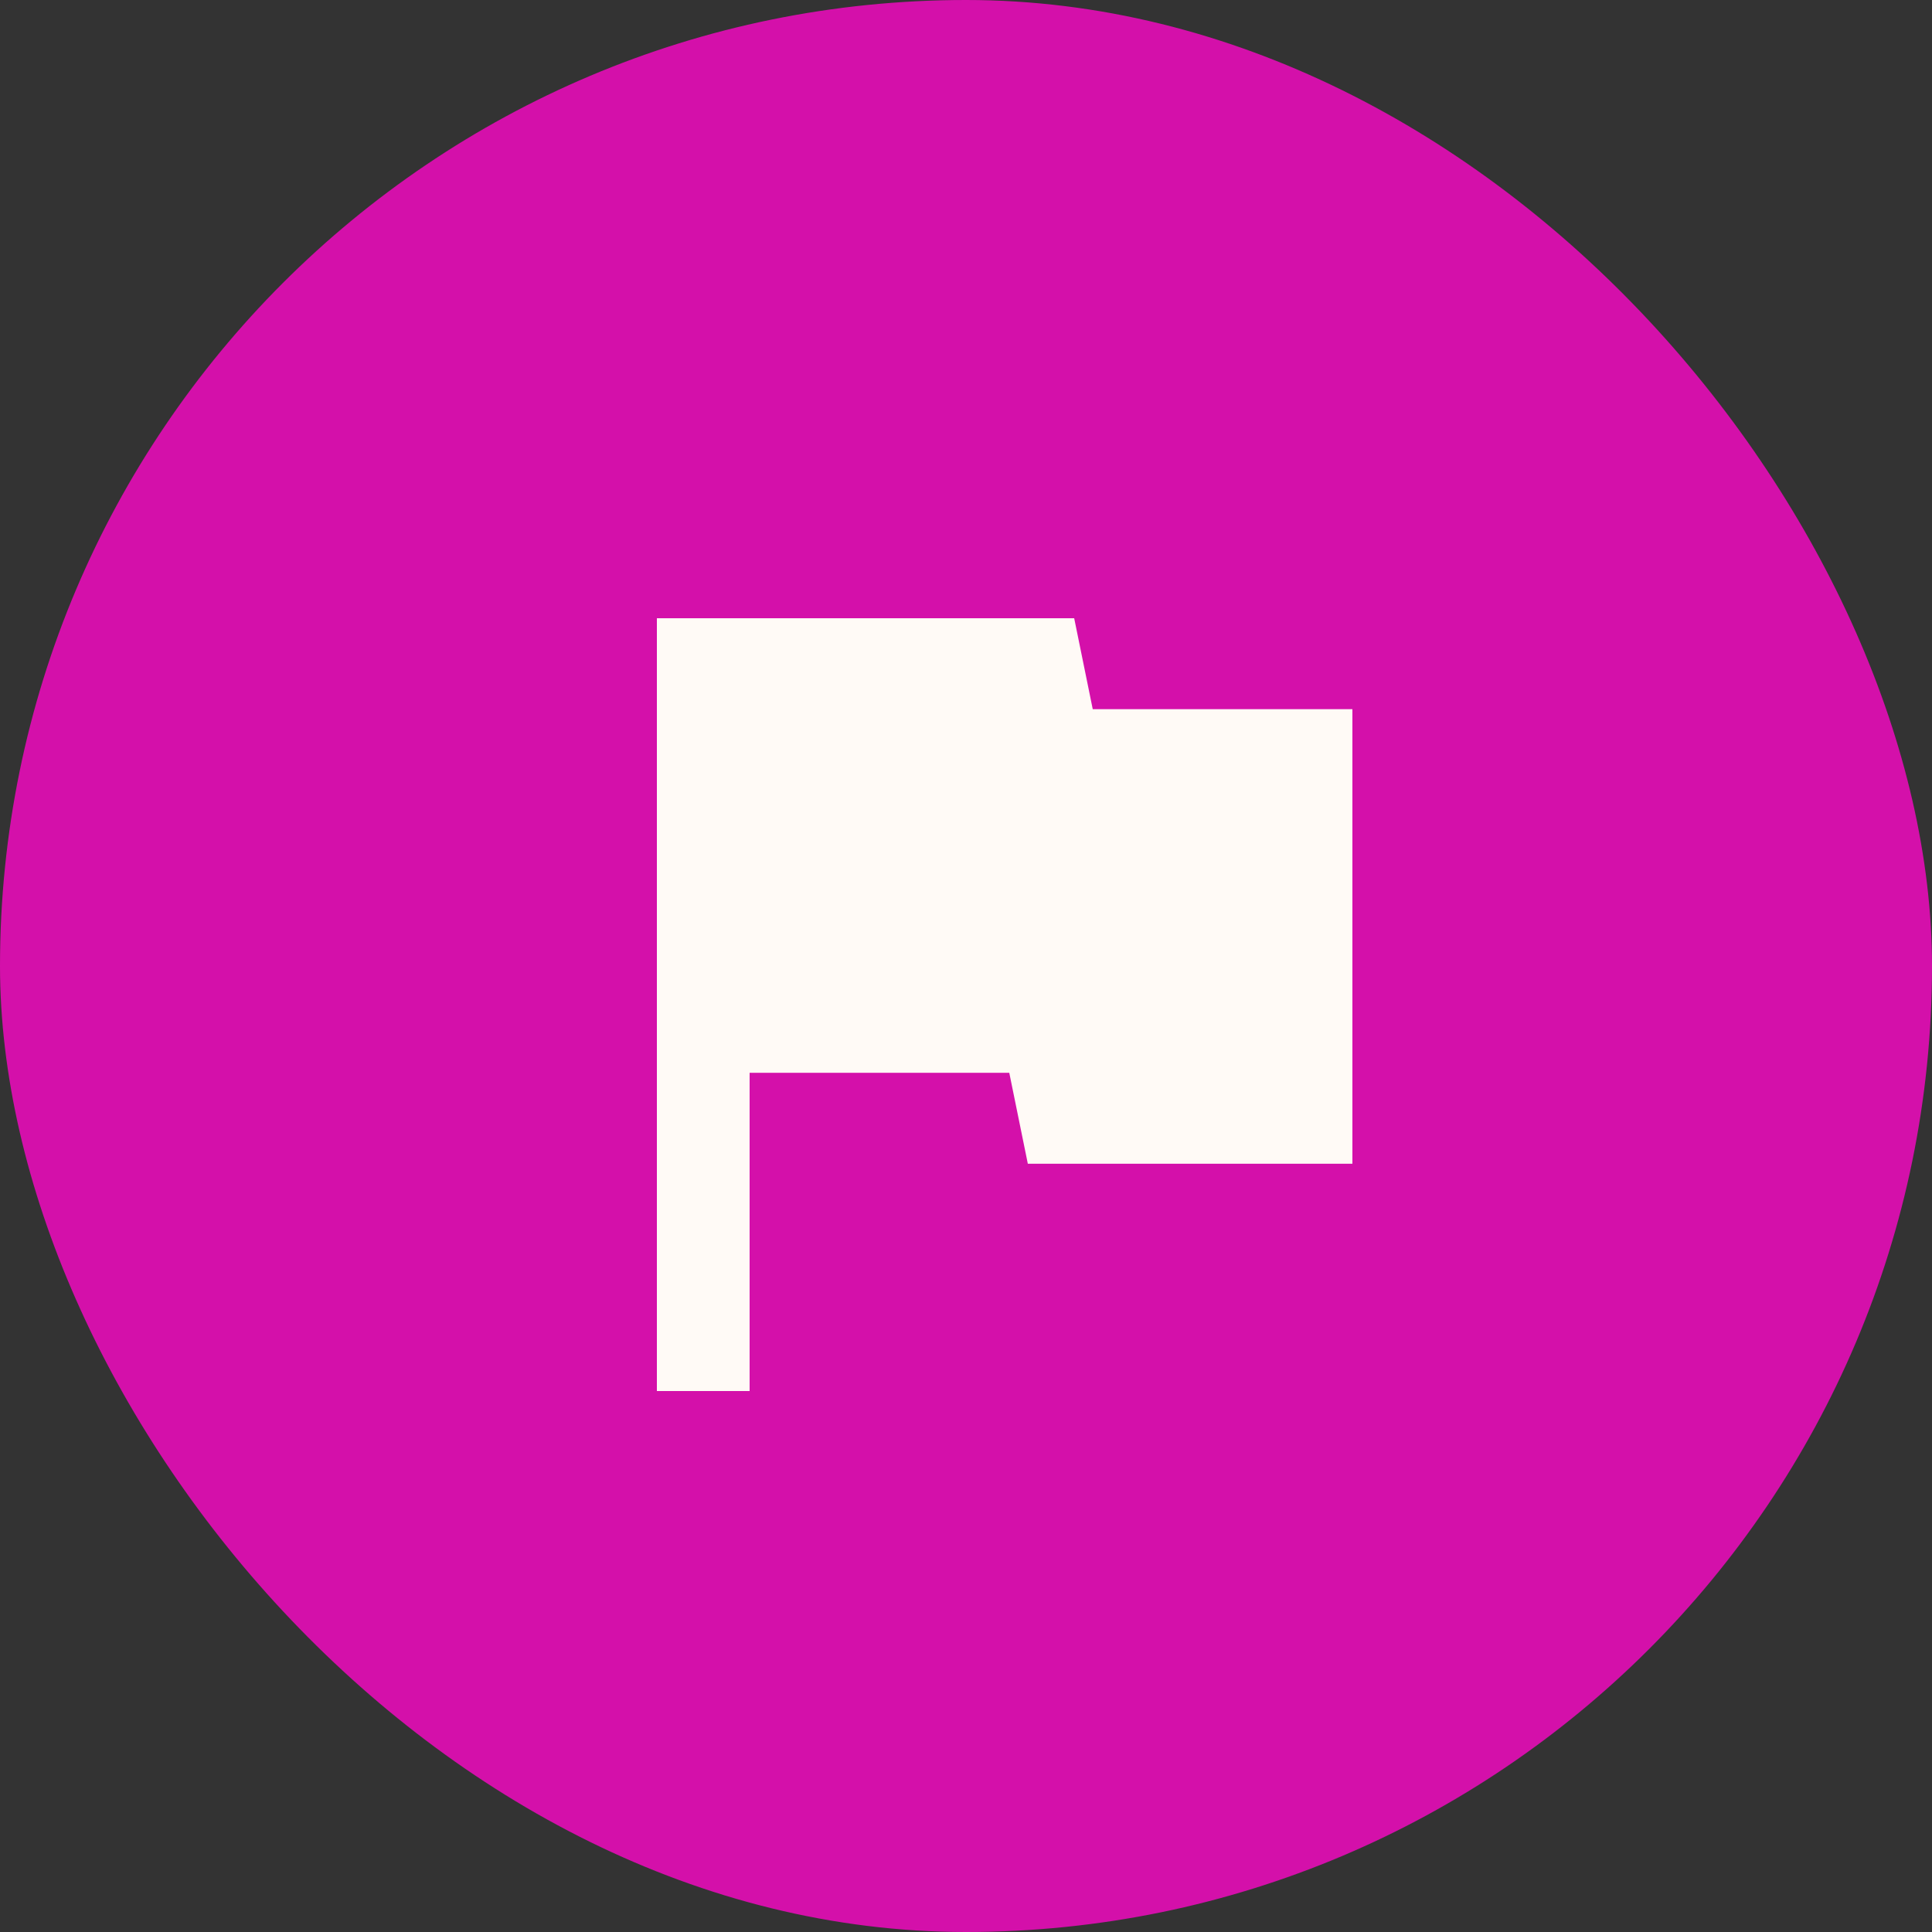 <svg width="100" height="100" viewBox="0 0 100 100" fill="none" xmlns="http://www.w3.org/2000/svg">
<rect x="0" y="0" width="100" height="100" fill="#333333" stroke="none"/>
<rect width="100" height="100" rx="50" fill="#D410AA"/>
<path d="M34 72V32H55.6L56.56 36.706H70V60.235H53.2L52.24 55.529H38.8V72H34Z" fill="#FFFAF6"/>
</svg>
